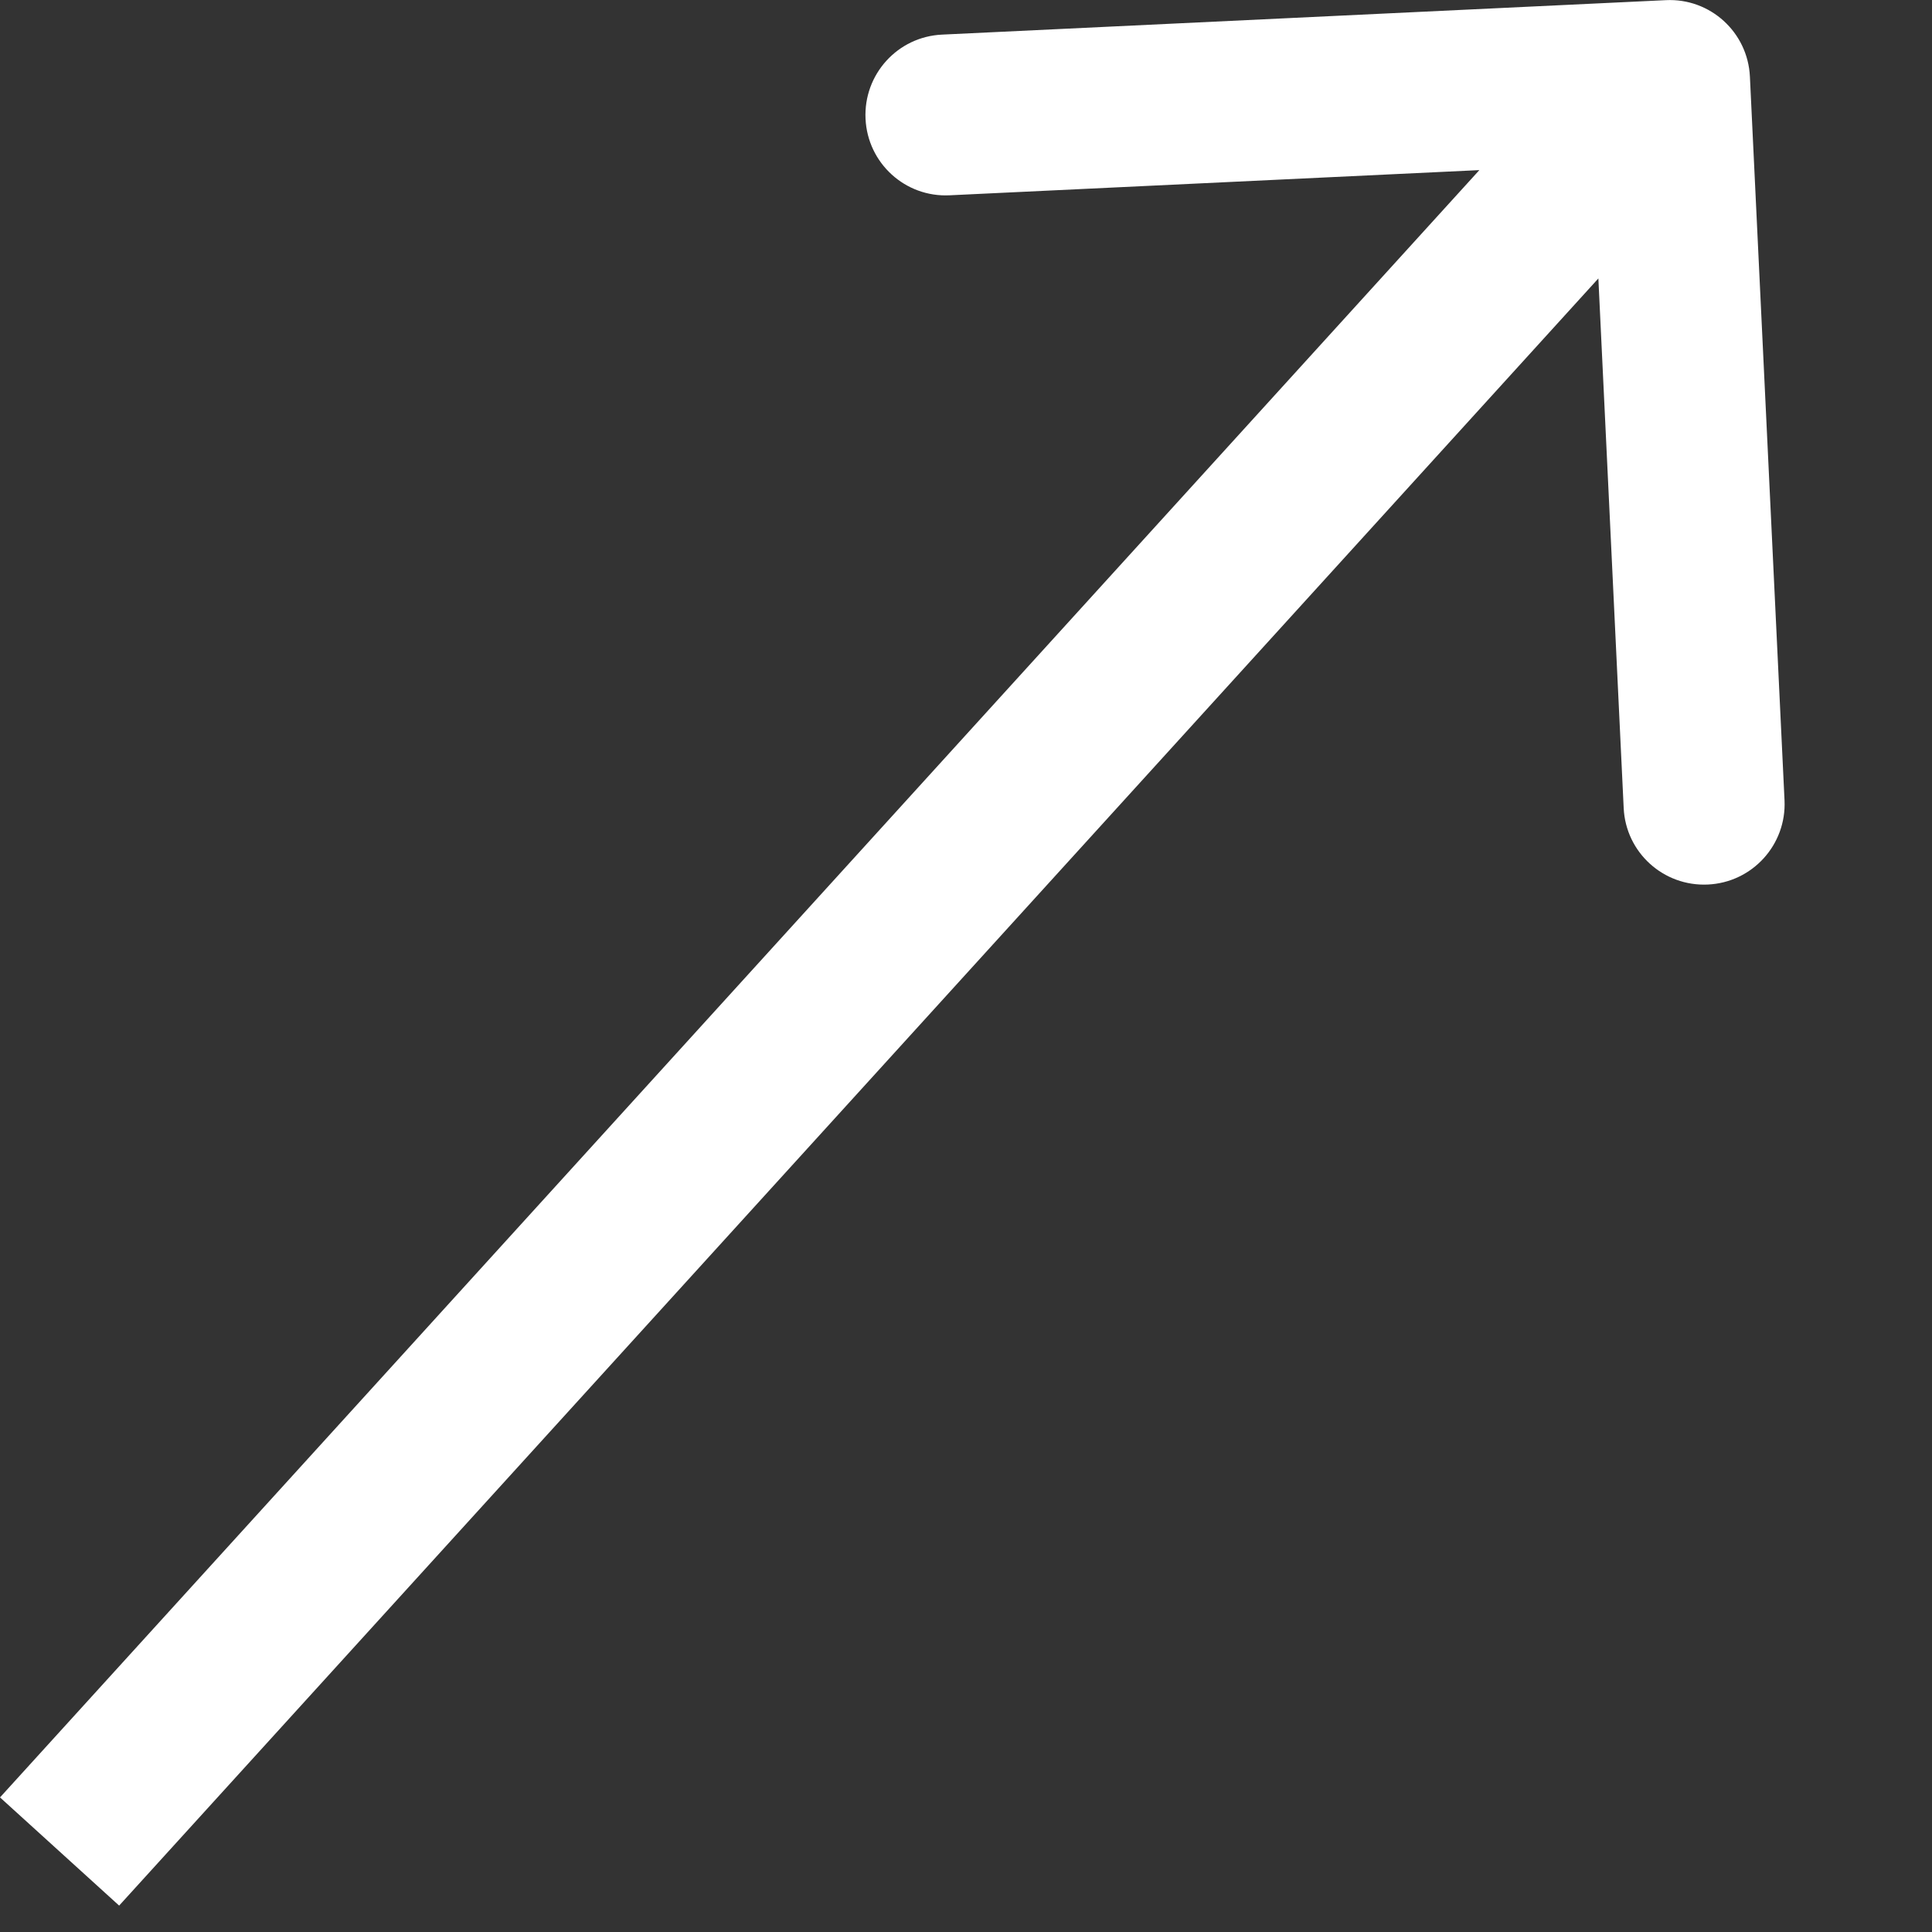 <?xml version="1.0" encoding="UTF-8"?> <svg xmlns="http://www.w3.org/2000/svg" width="12" height="12" viewBox="0 0 12 12" fill="none"><rect x="0" y="0" width="12" height="12" fill="#333333" stroke="none"/><path d="M10.869 0.476C10.856 0.2 10.622 -0.013 10.346 0.001L5.851 0.215C5.575 0.228 5.363 0.462 5.376 0.738C5.389 1.014 5.623 1.227 5.899 1.213L9.894 1.023L10.085 5.019C10.098 5.295 10.332 5.507 10.608 5.494C10.884 5.481 11.097 5.247 11.084 4.971L10.869 0.476ZM0.37 11.5L0.74 11.836L10.74 0.836L10.37 0.5L10 0.164L2.50936e-05 11.164L0.37 11.5Z" fill="white"></path></svg> 
